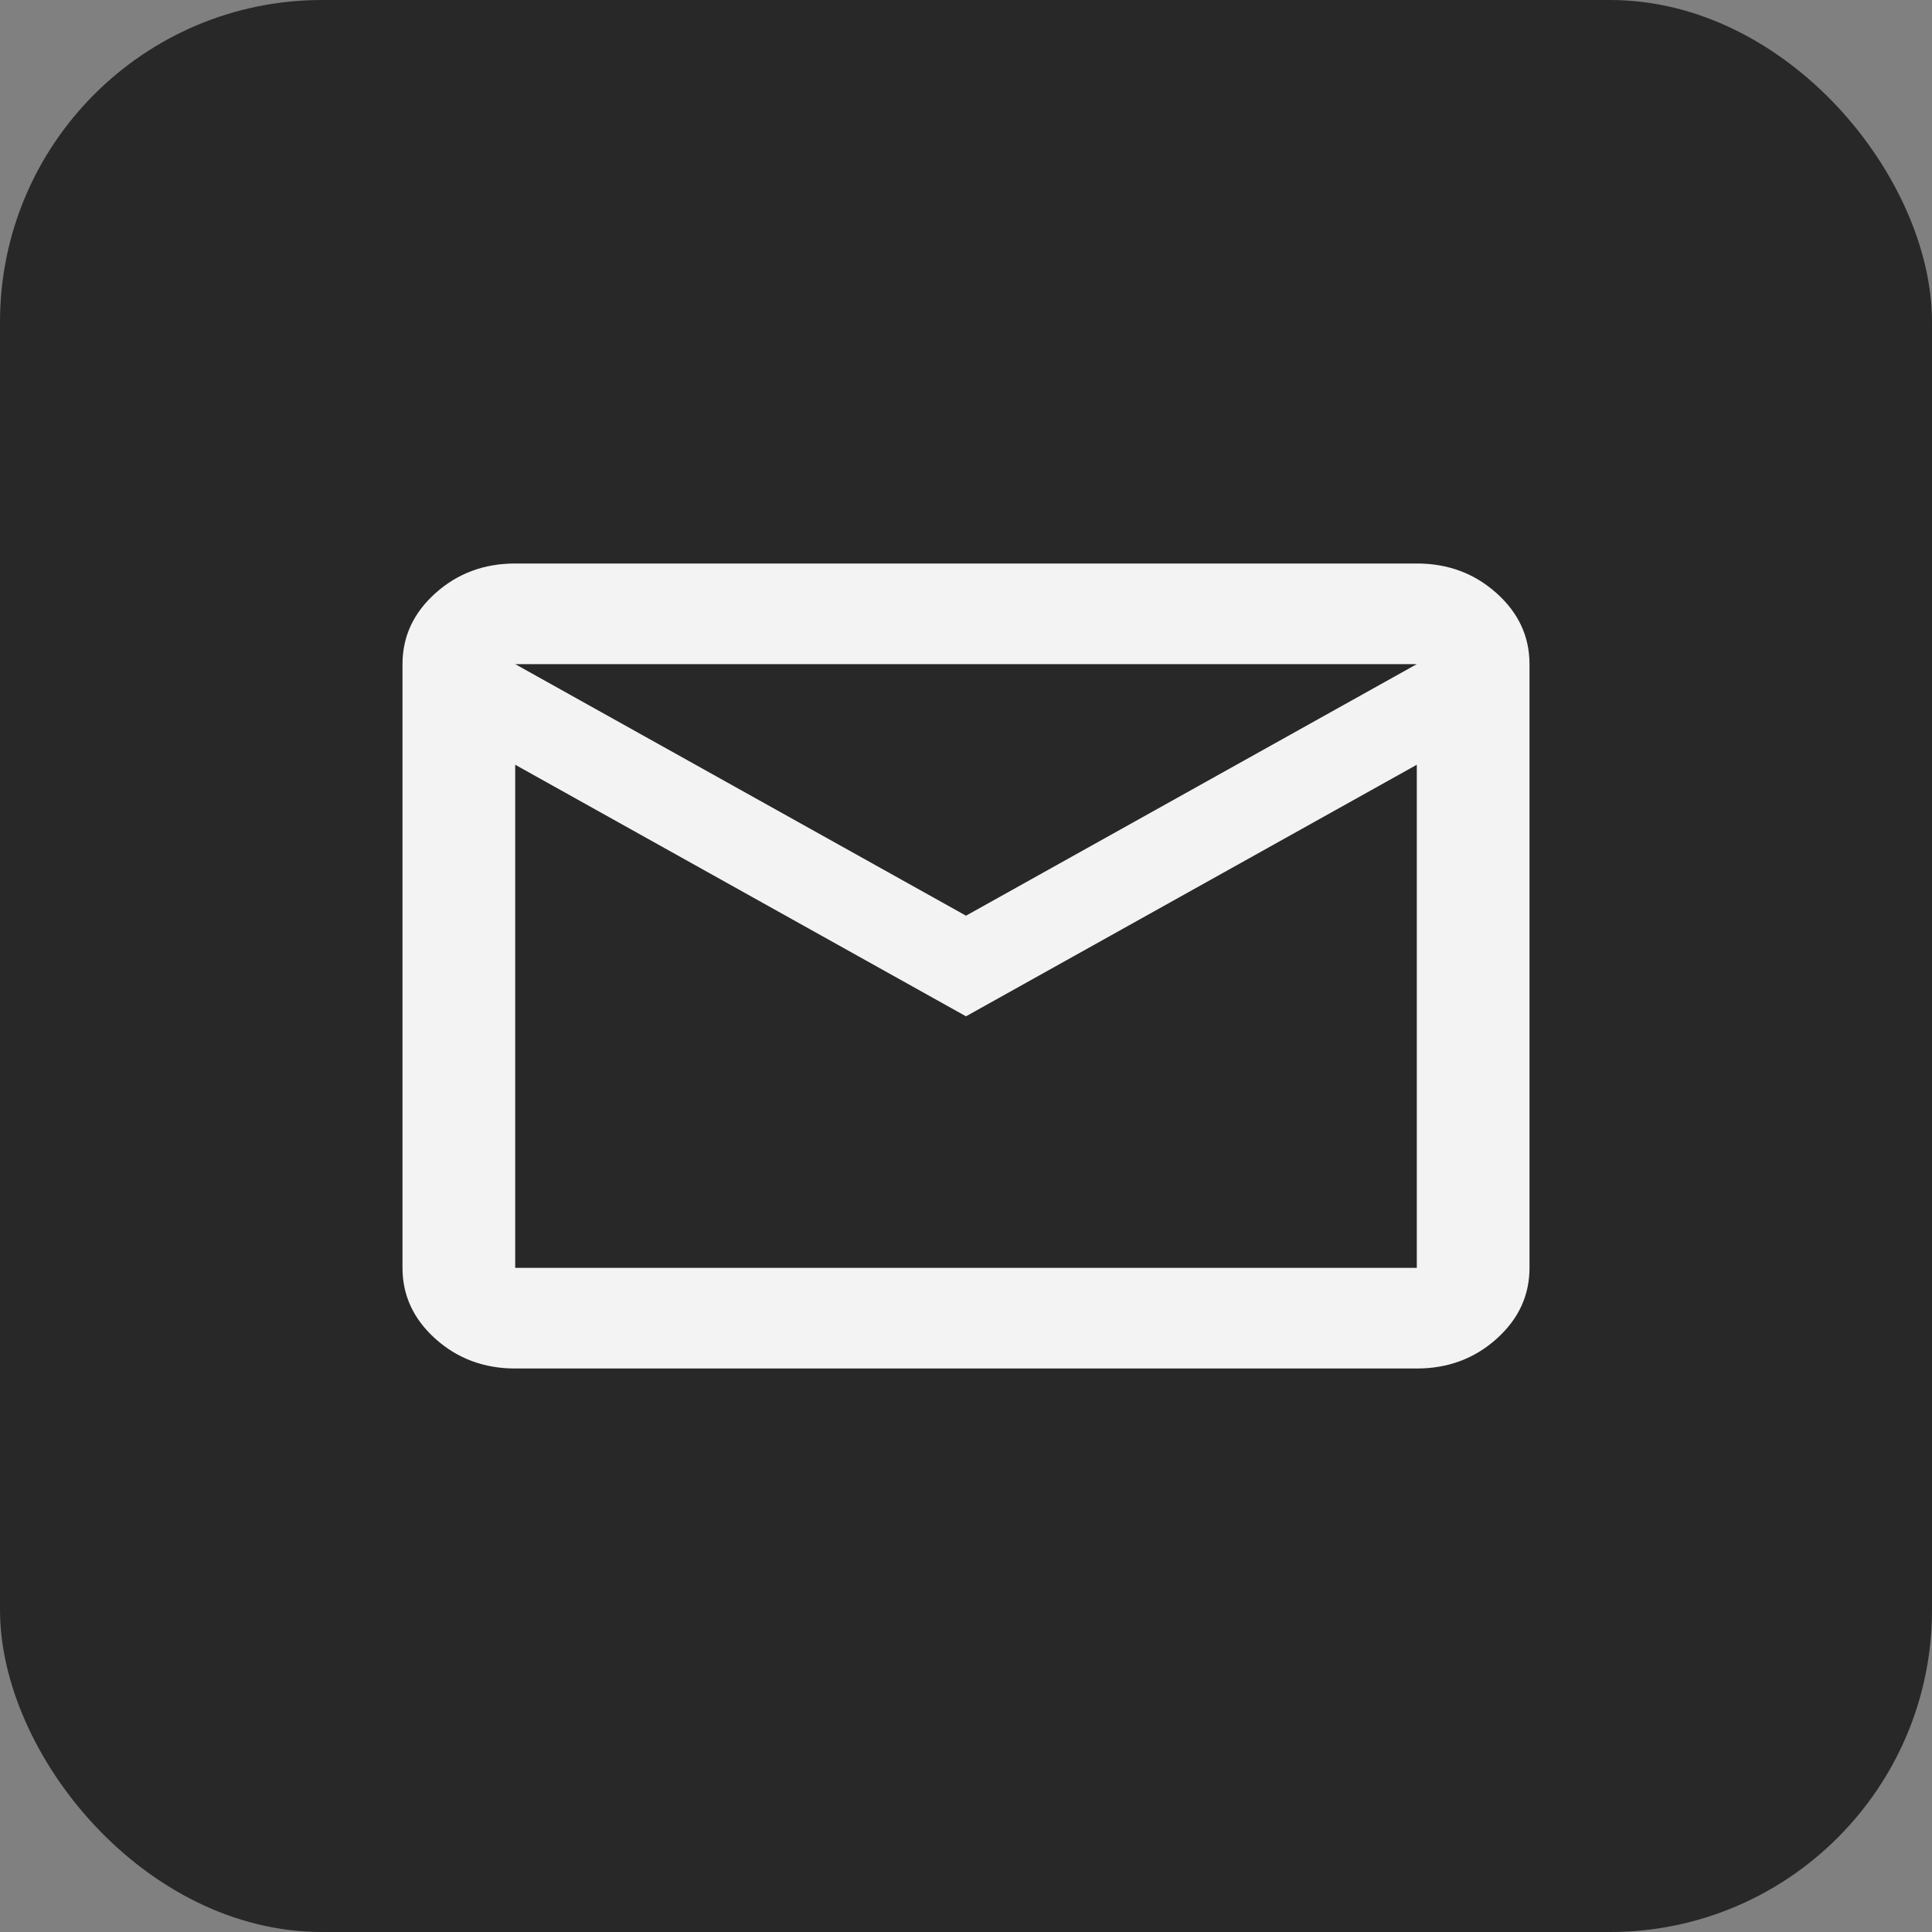 <svg width="24" height="24" viewBox="0 0 24 24" fill="none" xmlns="http://www.w3.org/2000/svg">
<rect x="0" y="0" width="24" height="24" fill="#808080" stroke="none"/>
<g clip-path="url(#clip0_2680_6528)">
<rect width="24" height="24" rx="4" fill="#282828"/>
<path d="M6.4 17C6.015 17 5.685 16.878 5.411 16.633C5.137 16.388 5 16.094 5 15.75V8.25C5 7.906 5.137 7.612 5.411 7.367C5.685 7.122 6.015 7 6.4 7H17.6C17.985 7 18.315 7.122 18.589 7.367C18.863 7.612 19 7.906 19 8.25V15.75C19 16.094 18.863 16.388 18.589 16.633C18.315 16.878 17.985 17 17.6 17H6.4ZM12 12.625L6.4 9.5V15.75H17.6V9.5L12 12.625ZM12 11.375L17.6 8.25H6.4L12 11.375ZM6.4 9.5V8.25V15.75V9.5Z" fill="#F3F3F3"/>
</g>
<defs>
<clipPath id="clip0_2680_6528">
<rect width="24" height="24" fill="white"/>
</clipPath>
</defs>
</svg>
